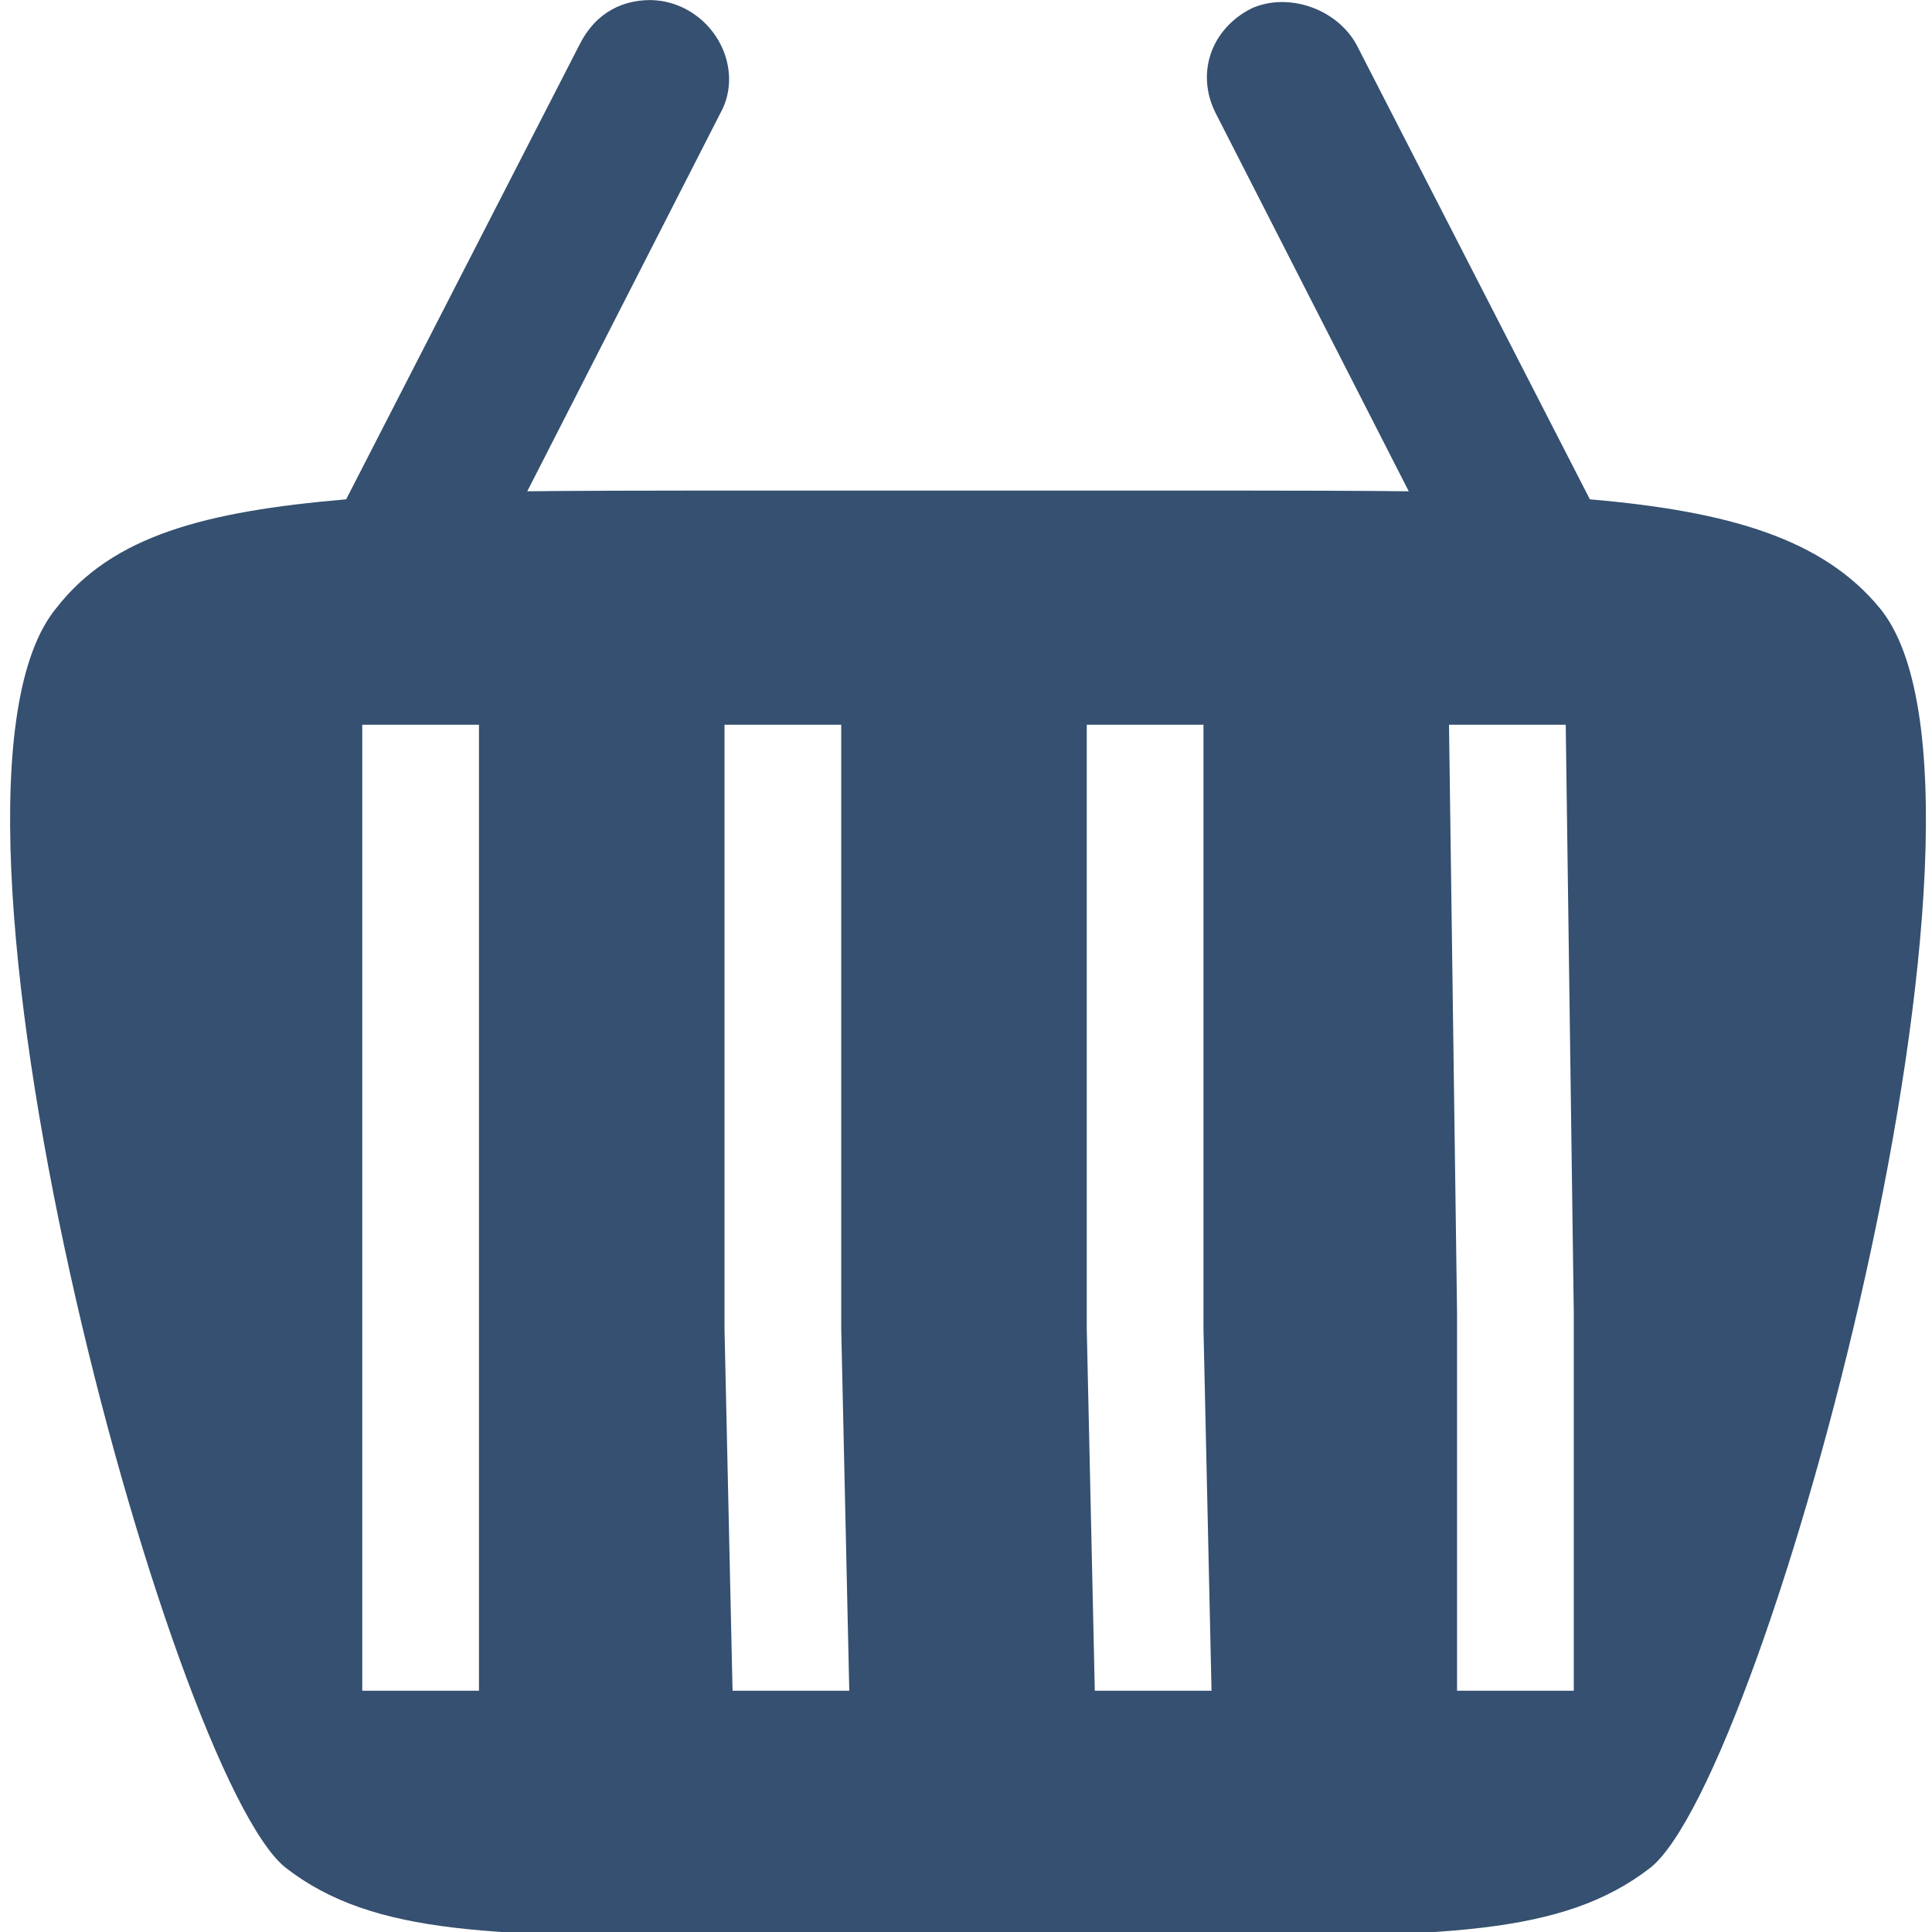 <svg width="16" height="16" fill="none" version="1.1" viewBox="0 0 .48 .48" xml:space="preserve" xmlns="http://www.w3.org/2000/svg"><path d="m0.163 5.859e-5c-0.008-4.748e-4 -0.015 0.003-0.019 0.011l-0.058 0.113c-0.035 0.003-0.058 0.009-0.072 0.027-0.038 0.046 0.028 0.29 0.057 0.313 0.022 0.017 0.052 0.017 0.113 0.017h0.113c0.061 0 0.091 2.431e-5 0.113-0.017 0.029-0.023 0.095-0.267 0.057-0.313-0.014-0.017-0.037-0.024-0.072-0.027l-0.058-0.113c-0.005-0.009-0.017-0.013-0.026-0.009-0.01 0.005-0.014 0.016-0.009 0.026l0.048 0.094c-0.013-1.349e-4 -0.027-1.758e-4 -0.042-1.758e-4h-0.135c-0.015 0-0.029 4.087e-5 -0.042 1.758e-4l0.048-0.094c0.005-0.009 9.209e-4 -0.021-0.009-0.026-0.002-0.001-0.005-0.002-0.008-0.002zm-0.073 0.18h0.029v0.24h-0.029v-0.094zm0.09 0h0.029v0.15l0.002 0.09h-0.029l-0.002-0.09v-0.004zm0.09 0h0.029v0.15l0.002 0.09h-0.029l-0.002-0.09v-0.004zm0.09 0h0.029l0.002 0.146v0.094h-0.029v-0.094z" clip-rule="evenodd" fill="#355070" fill-rule="evenodd" stroke-width=".026"/></svg>
